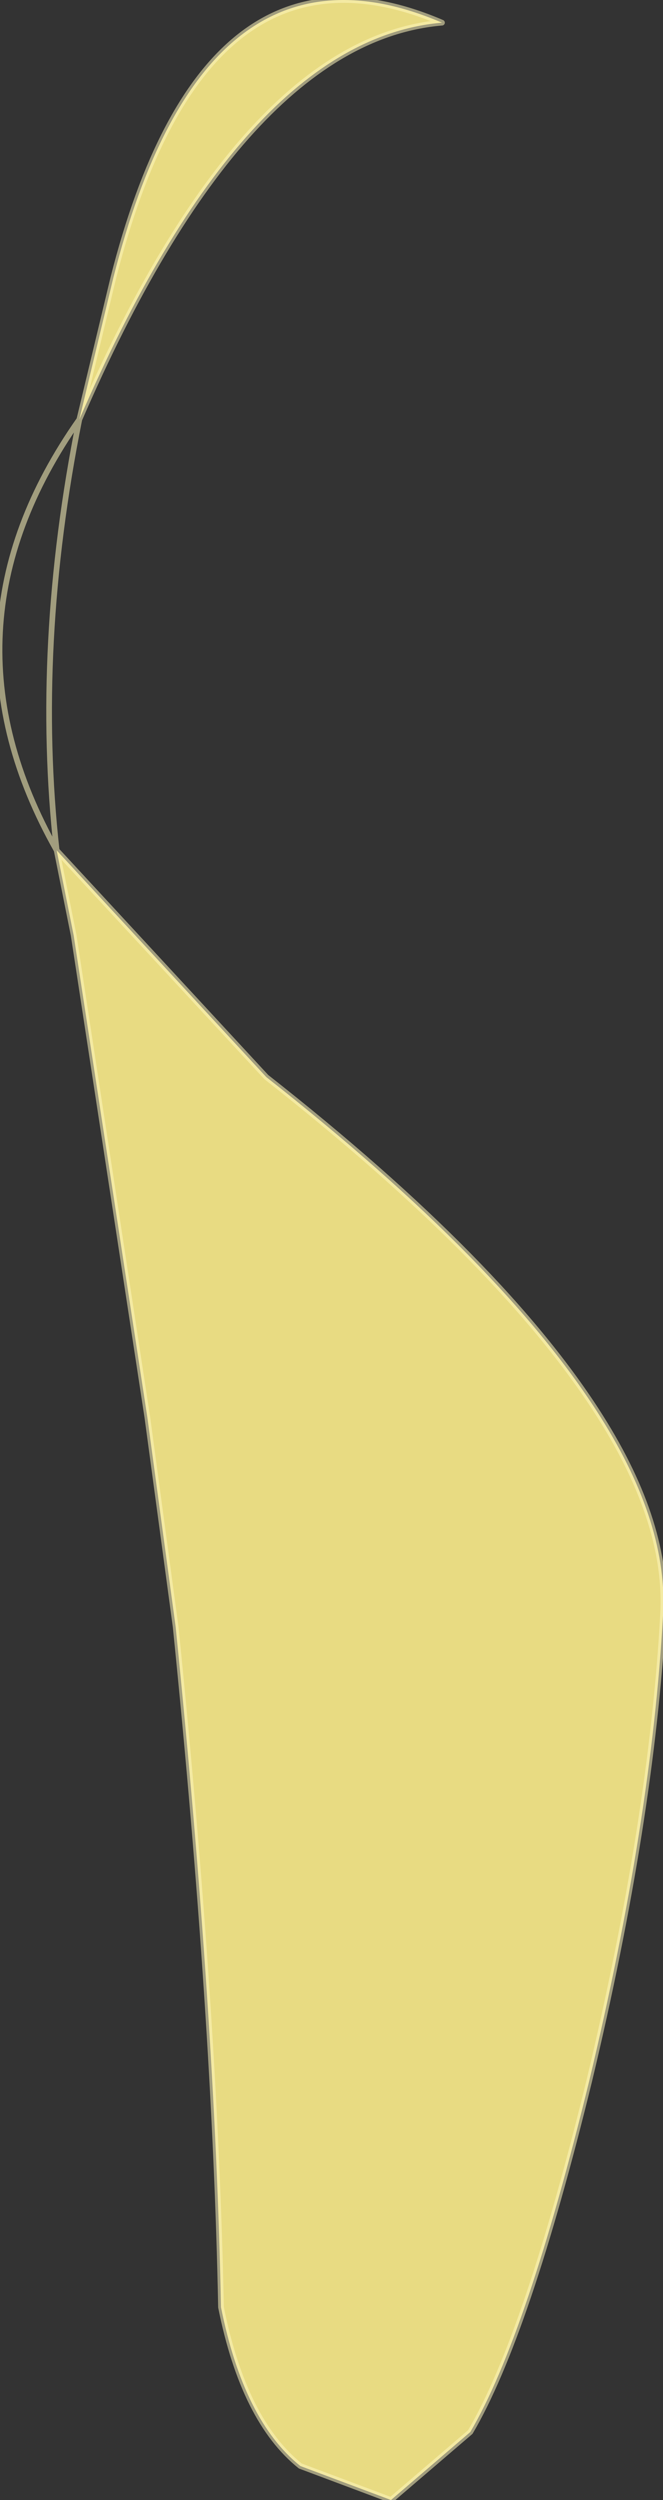 <?xml version="1.0" encoding="UTF-8" standalone="no"?>
<svg xmlns:xlink="http://www.w3.org/1999/xlink" height="22.05px" width="5.85px" xmlns="http://www.w3.org/2000/svg">
  <rect width="100%" height="100%" fill="#333333" stroke="none"/>
  <g transform="matrix(1.0, 0.0, 0.0, 1.0, 6.25, 16.1)">
    <path d="M-5.55 -12.4 L-5.25 -13.65 Q-4.45 -16.8 -2.35 -15.9 -4.1 -15.75 -5.55 -12.4 M-5.75 -8.6 L-3.9 -6.6 Q-1.8 -4.95 -0.95 -3.6 -0.35 -2.65 -0.4 -1.85 -0.5 -0.05 -1.05 2.25 -1.6 4.5 -2.1 5.35 L-2.8 5.95 -3.6 5.65 Q-4.1 5.25 -4.3 4.25 -4.35 1.7 -4.7 -1.75 L-4.95 -3.6 -5.6 -7.85 -5.75 -8.6" fill="#feef8b" fill-opacity="0.89" fill-rule="evenodd" stroke="none"/>
    <path d="M-5.55 -12.4 L-5.25 -13.65 Q-4.45 -16.8 -2.35 -15.9 -4.1 -15.75 -5.55 -12.4 -5.95 -10.4 -5.75 -8.6 L-3.9 -6.6 Q-1.8 -4.95 -0.95 -3.6 -0.35 -2.65 -0.4 -1.85 -0.5 -0.05 -1.05 2.25 -1.6 4.5 -2.1 5.35 L-2.8 5.95 -3.6 5.65 Q-4.1 5.25 -4.3 4.25 -4.35 1.7 -4.7 -1.75 L-4.95 -3.6 -5.6 -7.85 -5.75 -8.6 Q-6.85 -10.55 -5.55 -12.4 Z" fill="none" stroke="#fff7bf" stroke-linecap="round" stroke-linejoin="round" stroke-opacity="0.541" stroke-width="0.05"/>
  </g>
</svg>
